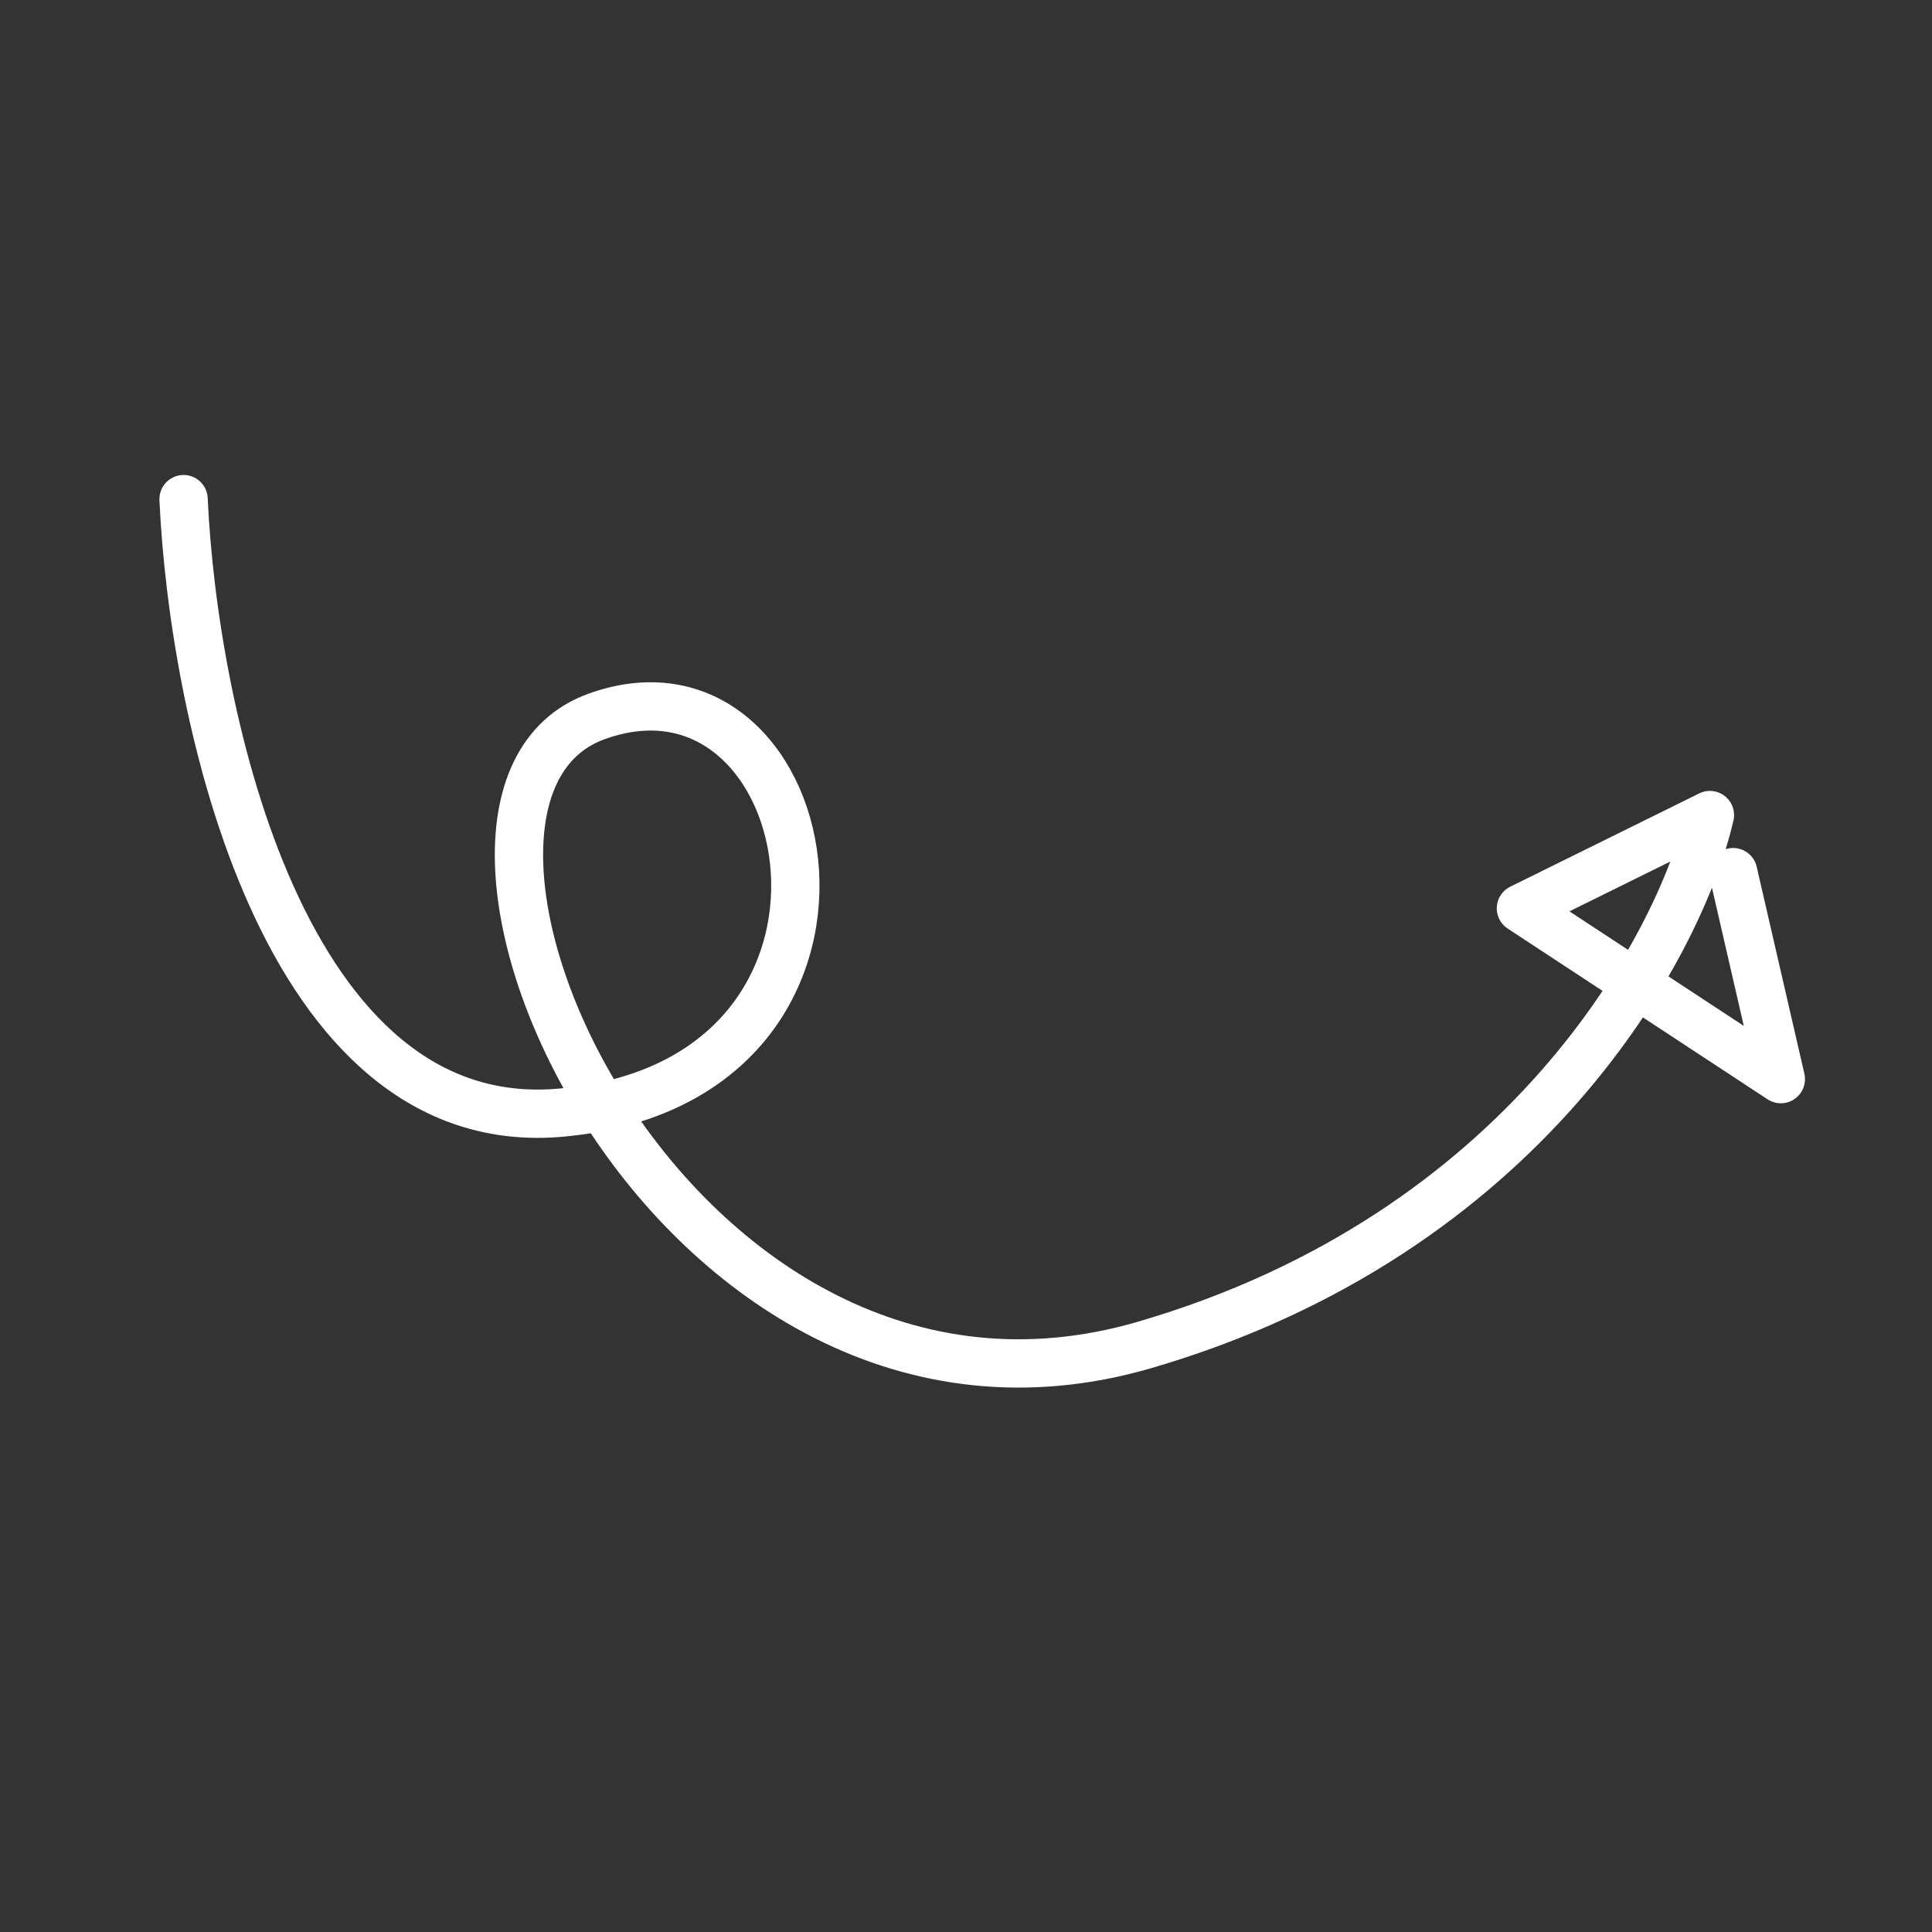 <?xml version="1.0" encoding="utf-8"?>
<svg xmlns="http://www.w3.org/2000/svg" width="120" height="120" viewBox="0 0 120 120" fill="none">
  <rect x="0" y="0" width="120" height="120" fill="#333333" stroke="none"/>
  <g id="Illustration and USPs">
    <path id="Vector 15" d="M11.402 31.002C12.008 44.366 17.55 70.696 34.872 69.106C56.523 67.118 51.168 39.405 37.05 44.501C22.933 49.597 41.519 92.149 71.078 83.54C94.725 76.652 104.35 58.727 106.206 50.625L94.467 56.42L110.611 67.026L107.649 54.17" stroke="white" stroke-width="3" stroke-linecap="round" stroke-linejoin="round"/>
  </g>
</svg>